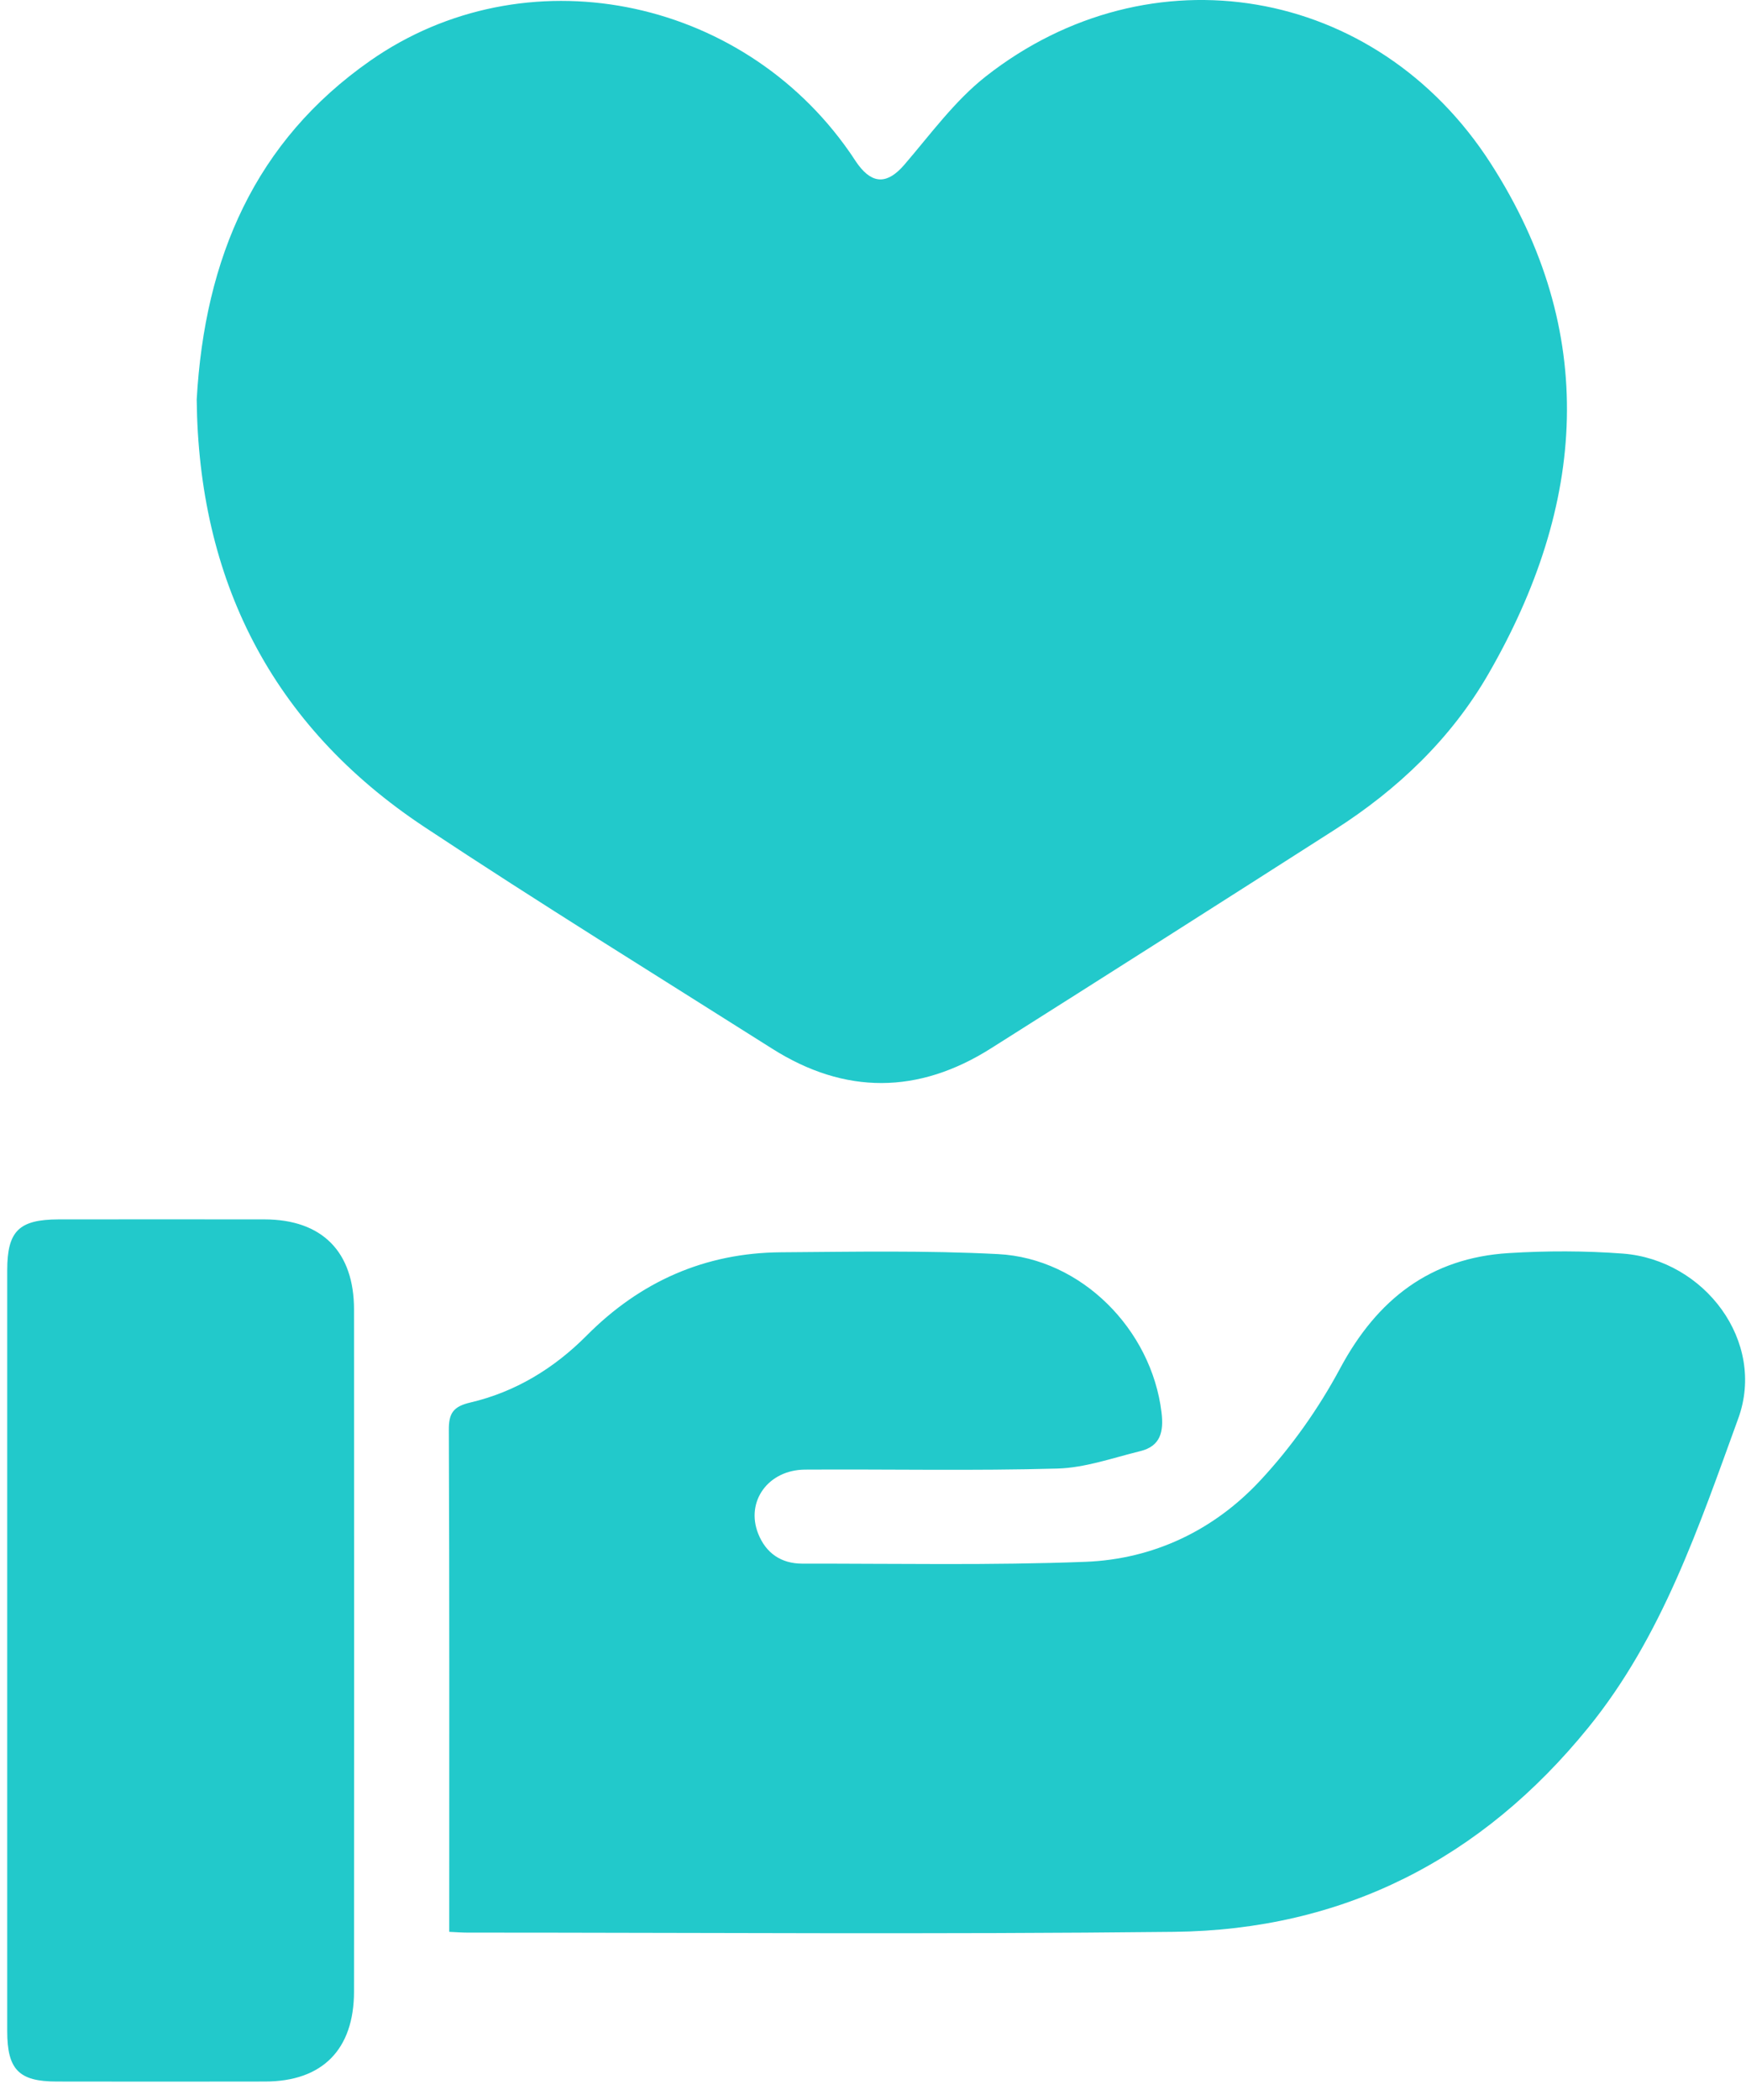 <svg xmlns="http://www.w3.org/2000/svg" width="79" height="95" viewBox="0 0 79 95" fill="none"><path d="M8.9 18.071C9.264 11.659 11.541 6.388 16.752 2.746C23.729 -2.131 33.5 -0.213 38.441 6.882C38.576 7.07 38.693 7.27 38.834 7.458C39.509 8.359 40.178 8.311 40.917 7.453C42.102 6.076 43.194 4.564 44.602 3.458C52.026 -2.372 62.26 -0.678 67.447 7.388C72.359 15.024 71.766 22.836 67.335 30.502C65.651 33.414 63.245 35.702 60.417 37.514C55.23 40.832 50.042 44.132 44.837 47.421C41.557 49.497 38.235 49.521 34.943 47.438C29.685 44.109 24.392 40.844 19.205 37.408C12.251 32.802 8.983 26.178 8.9 18.071Z" fill="#22C9CB"></path><path d="M20.326 87.383C20.326 86.983 20.326 86.689 20.326 86.395C20.326 79.159 20.337 71.929 20.308 64.693C20.302 63.928 20.502 63.622 21.282 63.44C23.318 62.963 25.067 61.899 26.546 60.41C28.97 57.969 31.898 56.669 35.336 56.645C38.611 56.622 41.897 56.557 45.16 56.727C48.933 56.922 52.102 60.14 52.554 63.887C52.659 64.758 52.513 65.416 51.591 65.64C50.347 65.946 49.097 66.393 47.842 66.428C44.039 66.534 40.23 66.452 36.422 66.475C34.761 66.487 33.728 67.911 34.304 69.37C34.656 70.258 35.348 70.729 36.305 70.729C40.577 70.723 44.849 70.811 49.109 70.646C52.19 70.529 54.93 69.217 57.025 66.964C58.428 65.458 59.66 63.716 60.634 61.899C62.312 58.769 64.718 56.898 68.269 56.681C69.982 56.575 71.713 56.575 73.427 56.704C77.124 56.986 79.917 60.681 78.649 64.163C76.877 69.029 75.211 74.023 71.872 78.135C67.042 84.089 60.775 87.301 53.111 87.383C42.455 87.501 31.798 87.418 21.136 87.418C20.924 87.418 20.695 87.401 20.326 87.383Z" fill="#22C9CB"></path><path d="M0.327 74.67C0.327 68.934 0.327 63.199 0.327 57.457C0.327 55.686 0.855 55.163 2.645 55.157C5.755 55.157 8.865 55.151 11.975 55.157C14.575 55.163 16.018 56.622 16.018 59.234C16.024 69.517 16.024 79.794 16.018 90.078C16.018 92.707 14.587 94.154 11.987 94.154C8.842 94.16 5.702 94.16 2.557 94.154C0.855 94.154 0.327 93.613 0.327 91.878C0.327 86.142 0.327 80.406 0.327 74.67Z" fill="#22C9CB"></path></svg>